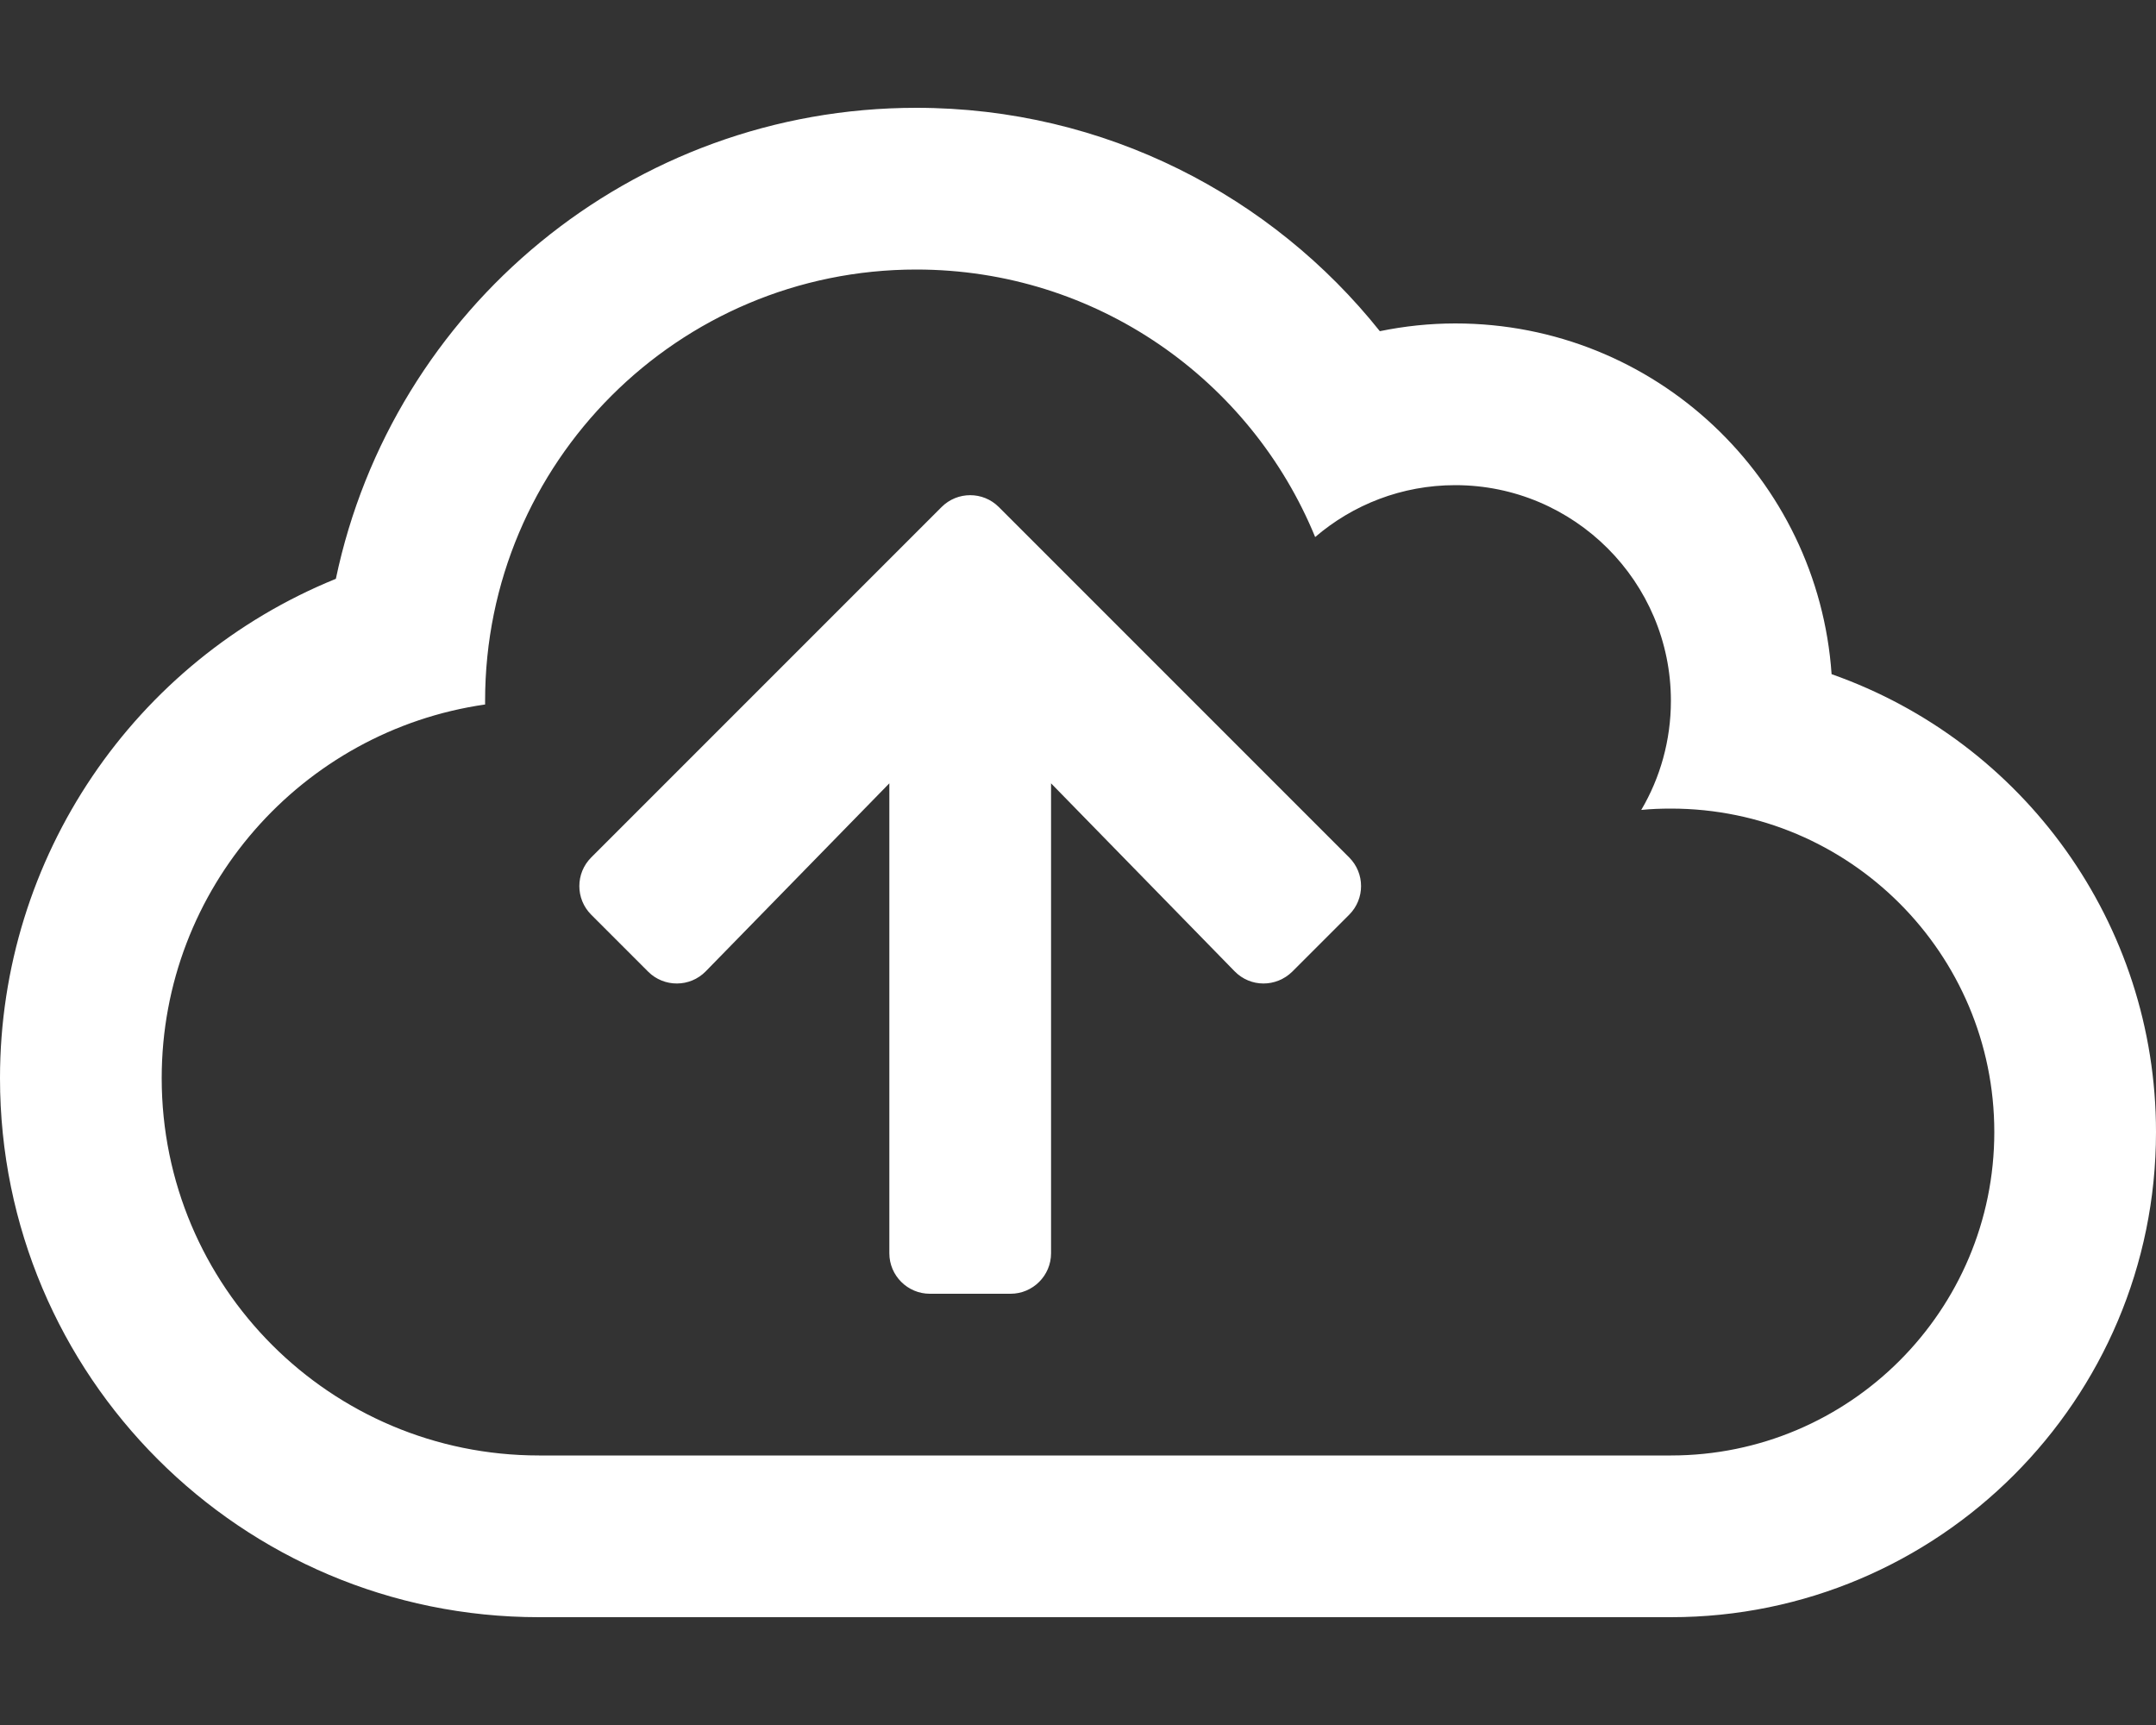 <?xml version="1.0" encoding="utf-8"?>
<!-- Generator: Adobe Illustrator 25.2.3, SVG Export Plug-In . SVG Version: 6.00 Build 0)  -->
<svg version="1.1" id="Layer_1" xmlns="http://www.w3.org/2000/svg" xmlns:xlink="http://www.w3.org/1999/xlink" x="0px" y="0px"
	 viewBox="0 0 640 512" style="enable-background:new 0 0 640 512;" xml:space="preserve">
<rect x="0" y="0" width="640" height="512" fill="#333333" stroke="none"/>
<style type="text/css">
	.st0{fill:#FFFFFF;}
</style>
<path class="st0" d="M543.7,200.1C539.7,142.1,491.4,96,432,96c-7.6,0-15.1,0.8-22.4,2.3C377.7,58.3,328.1,32,272,32
	c-84.6,0-155.5,59.7-172.3,139.8C39.9,196.1,0,254.4,0,320c0,88.4,71.6,160,160,160h336c79.5,0,144-64.5,144-144
	C640,274.2,600.8,220.2,543.7,200.1z M496,432H160c-61.9,0-112-50.1-112-112c0-56.4,41.7-103.1,96-110.9V208
	c0-70.7,57.3-128,128-128c53.5,0,99.3,32.8,118.4,79.4c11.2-9.6,25.7-15.4,41.6-15.4c35.3,0,64,28.7,64,64c0,11.8-3.2,22.9-8.8,32.4
	c2.9-0.3,5.9-0.4,8.8-0.4c53,0,96,43,96,96S549,432,496,432z M296.5,150.5c-4.7-4.7-12.3-4.7-17,0l-104,104c-4.7,4.7-4.7,12.3,0,17
	l16.9,16.9c4.7,4.7,12.4,4.7,17.1-0.1l54.5-55.8V372c0,6.6,5.4,12,12,12h24c6.6,0,12-5.4,12-12V232.5l54.5,55.8
	c4.7,4.8,12.3,4.8,17.1,0.1l16.9-16.9c4.7-4.7,4.7-12.3,0-17L296.5,150.5z"/>
</svg>
